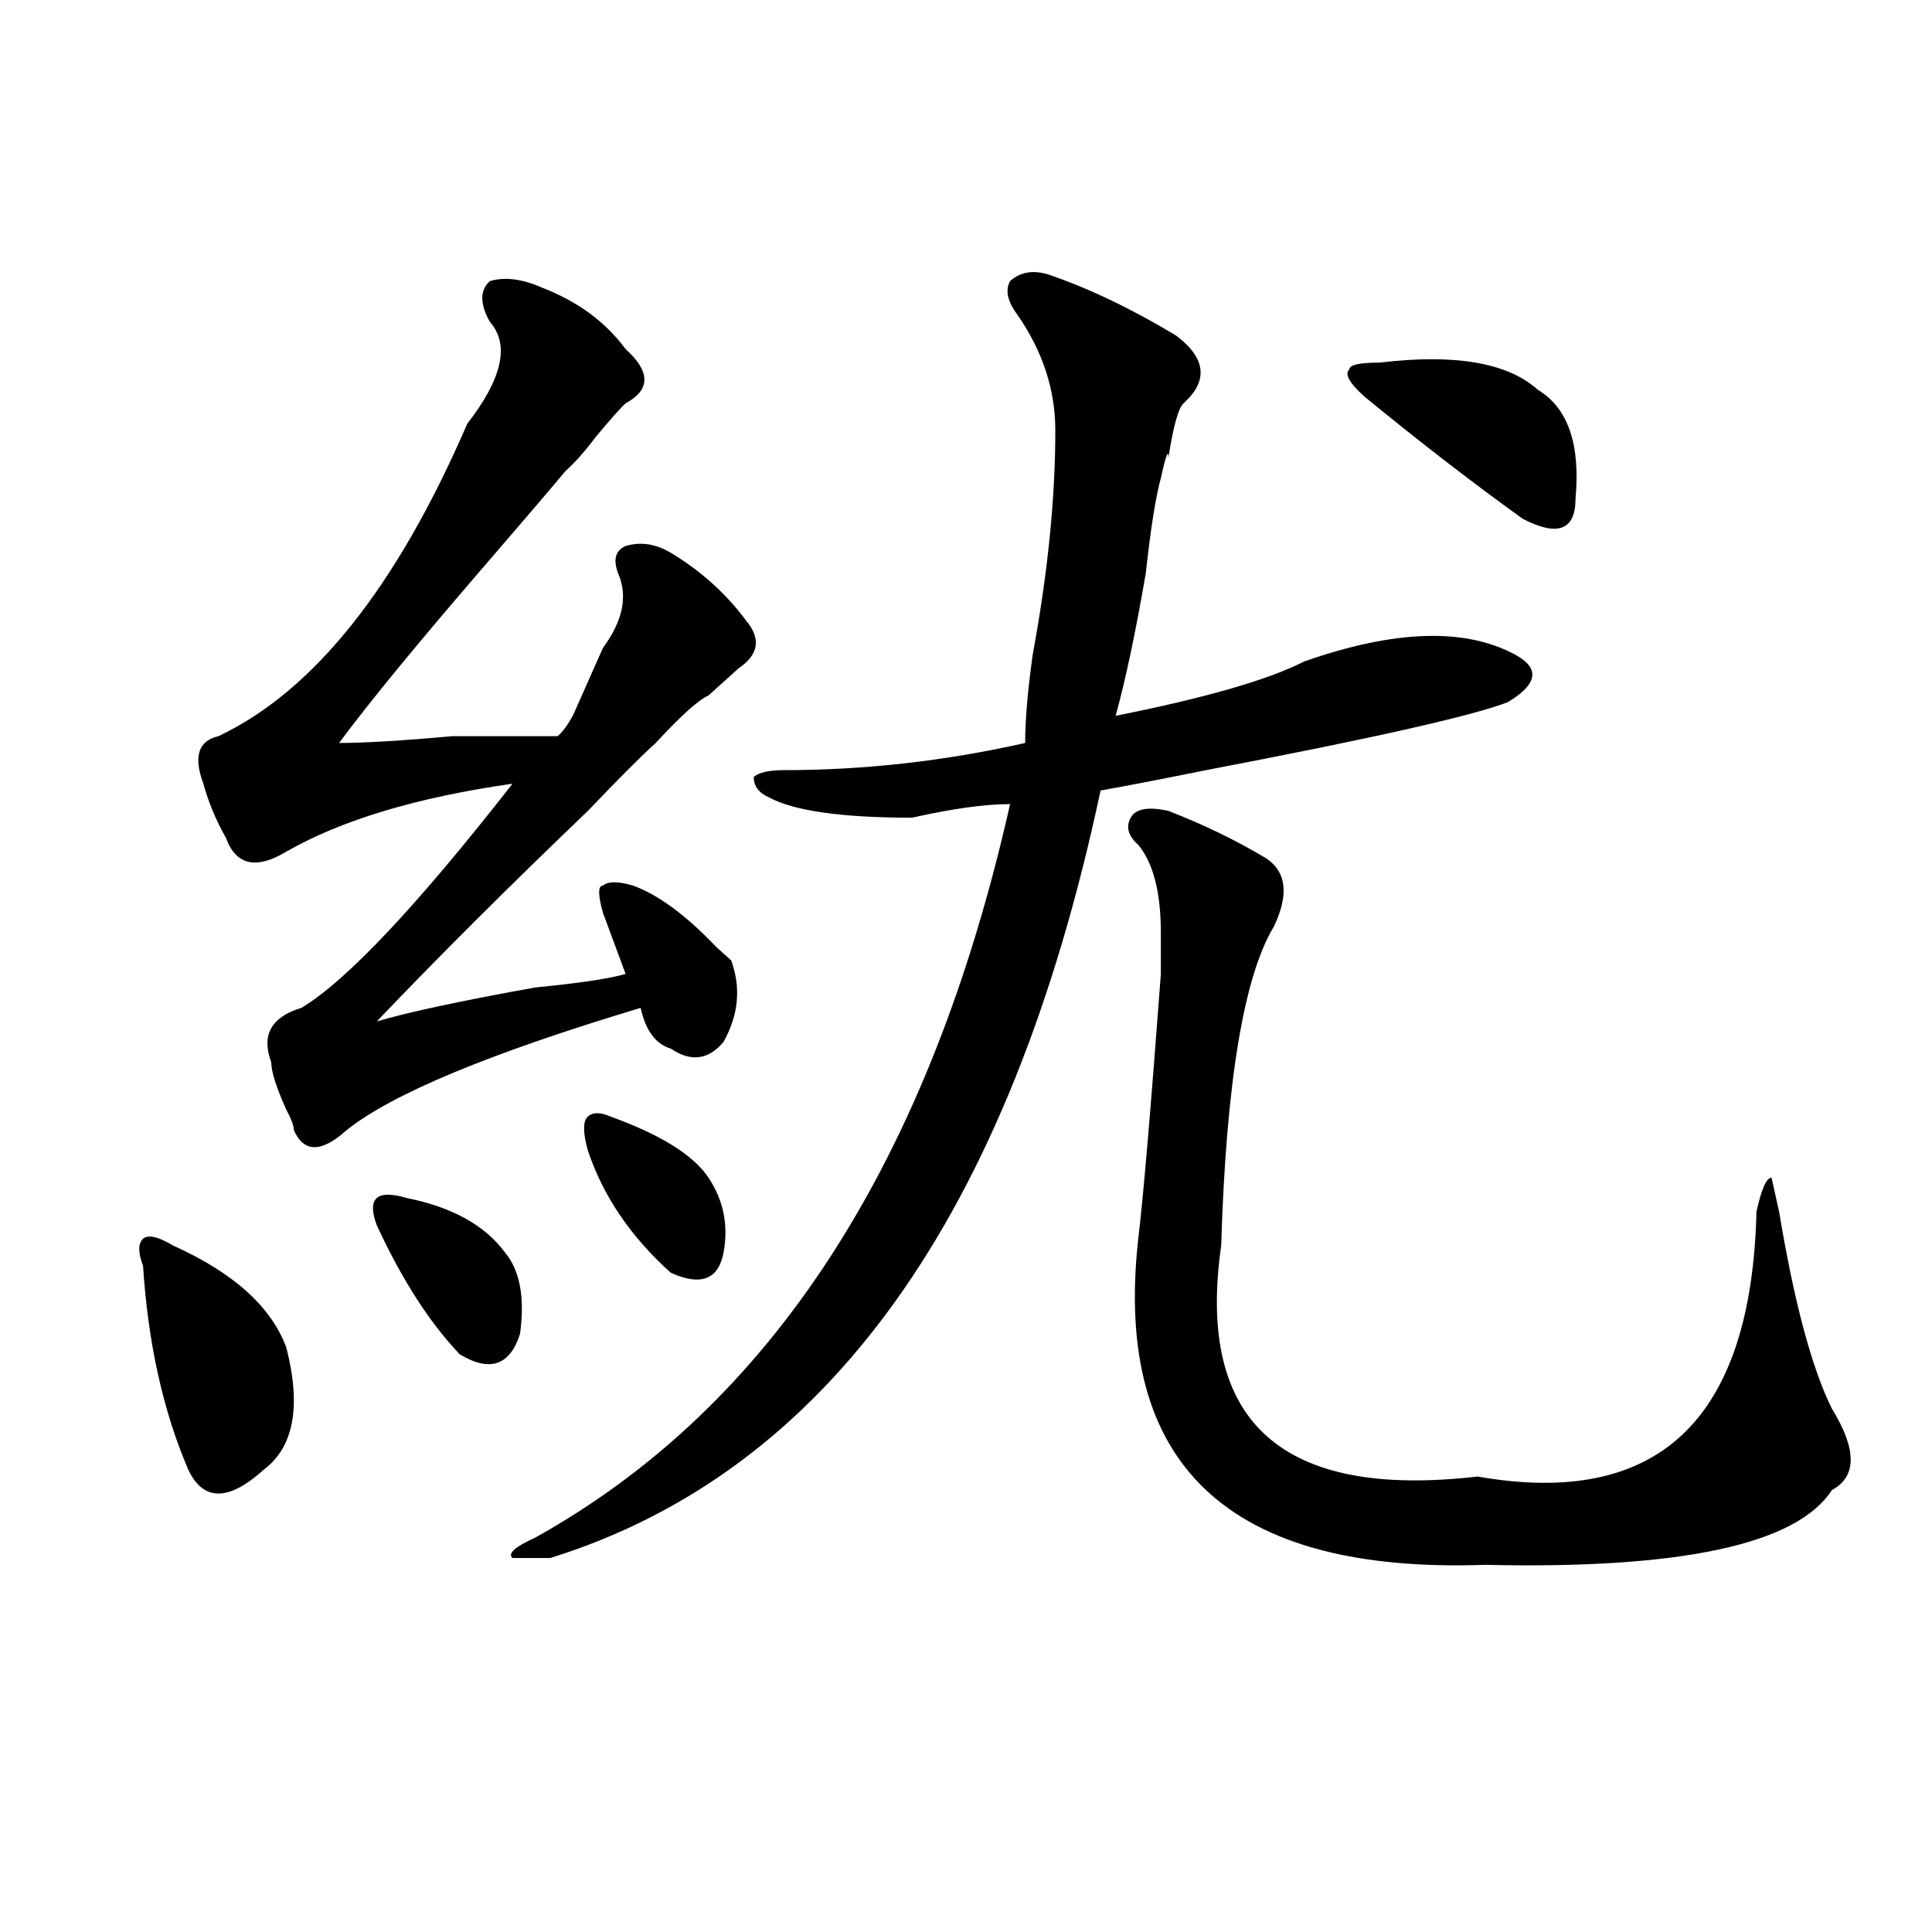 <?xml version="1.0" encoding="utf-8"?>
<!-- Generator: Adobe Illustrator 16.0.0, SVG Export Plug-In . SVG Version: 6.00 Build 0)  -->
<!DOCTYPE svg PUBLIC "-//W3C//DTD SVG 1.1//EN" "http://www.w3.org/Graphics/SVG/1.1/DTD/svg11.dtd">
<svg version="1.1" id="图层_1" xmlns="http://www.w3.org/2000/svg" xmlns:xlink="http://www.w3.org/1999/xlink" x="0px" y="0px"
	 width="1000px" height="1000px" viewBox="0 0 1000 1000" enable-background="new 0 0 1000 1000" xml:space="preserve">
<path d="M89.656,644.719c31.219,14.063,50.73,31.641,58.535,52.734c7.805,30.487,3.902,51.581-11.707,63.281
	c-18.231,16.425-31.219,16.425-39.023,0c-13.048-30.433-20.853-65.589-23.414-105.469c-2.622-7.031-2.622-11.7,0-14.063
	C76.608,638.896,81.852,640.05,89.656,644.719z M280.871,149.016c18.171,7.031,32.499,17.578,42.926,31.641
	c12.987,11.755,12.987,21.094,0,28.125c-2.622,2.362-7.805,8.239-15.609,17.578c-5.243,7.031-10.427,12.909-15.609,17.578
	c-7.805,9.394-20.853,24.609-39.023,45.703c-36.462,42.188-62.438,73.828-78.047,94.922c12.987,0,32.499-1.153,58.535-3.516
	c25.976,0,44.206,0,54.633,0c2.562-2.308,5.183-5.823,7.805-10.547c5.183-11.7,10.366-23.401,15.609-35.156
	c10.366-14.063,12.987-26.917,7.805-38.672c-2.622-7.031-1.341-11.7,3.902-14.063c7.805-2.308,15.609-1.153,23.414,3.516
	c15.609,9.394,28.597,21.094,39.023,35.156c7.805,9.394,6.464,17.578-3.902,24.609c-2.622,2.362-7.805,7.031-15.609,14.063
	c-5.243,2.362-14.329,10.547-27.316,24.609c-7.805,7.031-19.512,18.786-35.121,35.156c-41.646,39.88-78.047,76.19-109.266,108.984
	c15.609-4.669,42.926-10.547,81.949-17.578c23.414-2.308,39.023-4.669,46.828-7.031c-2.622-7.031-6.524-17.578-11.707-31.641
	c-2.622-9.339-2.622-14.063,0-14.063c2.562-2.308,7.805-2.308,15.609,0c12.987,4.724,27.316,15.271,42.926,31.641
	c2.562,2.362,5.183,4.724,7.805,7.031c5.183,14.063,3.902,28.125-3.902,42.188c-7.805,9.394-16.95,10.547-27.316,3.516
	c-7.805-2.308-13.048-9.339-15.609-21.094c-78.047,23.456-128.777,44.55-152.191,63.281c-13.048,11.755-22.134,11.755-27.316,0
	c0-2.308-1.341-5.823-3.902-10.547c-5.243-11.7-7.805-19.886-7.805-24.609c-5.243-14.063,0-23.401,15.609-28.125
	c23.414-14.063,59.815-52.734,109.266-116.016c-49.45,7.031-88.474,18.786-117.07,35.156c-15.609,9.394-26.036,7.031-31.219-7.031
	c-5.243-9.339-9.146-18.731-11.707-28.125c-5.243-14.063-2.622-22.247,7.805-24.609c49.39-23.401,92.315-77.344,128.777-161.719
	c18.171-23.401,22.073-40.979,11.707-52.734c-5.243-9.339-5.243-16.37,0-21.094C261.359,143.192,270.444,144.347,280.871,149.016z
	 M210.629,620.109c23.414,4.724,40.304,14.063,50.73,28.125c7.805,9.394,10.366,23.456,7.805,42.188
	c-5.243,16.425-15.609,19.94-31.219,10.547c-15.609-16.37-29.938-38.672-42.926-66.797c-2.622-7.031-2.622-11.7,0-14.063
	C197.581,617.802,202.824,617.802,210.629,620.109z M542.328,141.984c20.792,7.031,42.926,17.578,66.34,31.641
	c15.609,11.755,16.89,23.456,3.902,35.156c-2.622,2.362-5.243,11.755-7.805,28.125c0-4.669-1.341-1.153-3.902,10.547
	c-2.622,9.394-5.243,25.817-7.805,49.219c-5.243,30.487-10.427,55.097-15.609,73.828c46.828-9.339,79.327-18.731,97.559-28.125
	c46.828-16.37,83.229-17.578,109.266-3.516c12.987,7.031,11.707,15.271-3.902,24.609c-18.231,7.031-70.242,18.786-156.094,35.156
	c-23.414,4.724-41.646,8.239-54.633,10.547c-46.828,220.331-141.825,352.771-284.871,397.266c-10.427,0-16.95,0-19.512,0
	c-2.622-2.308,1.28-5.823,11.707-10.547c122.253-67.95,204.202-194.513,245.848-379.688c-13.048,0-29.938,2.362-50.73,7.031
	c-36.462,0-61.157-3.516-74.145-10.547c-5.243-2.308-7.805-5.823-7.805-10.547c2.562-2.308,7.805-3.516,15.609-3.516
	c41.585,0,83.229-4.669,124.875-14.063c0-11.7,1.28-26.917,3.902-45.703c7.805-42.188,11.707-80.859,11.707-116.016
	c0-21.094-6.524-40.979-19.512-59.766c-5.243-7.031-6.524-12.854-3.902-17.578C527.999,140.831,534.523,139.677,542.328,141.984z
	 M315.992,577.922c25.976,9.394,42.926,19.94,50.73,31.641c7.805,11.755,10.366,24.609,7.805,38.672
	c-2.622,14.063-11.707,17.578-27.316,10.547c-20.853-18.731-35.121-39.825-42.926-63.281c-2.622-9.339-2.622-15.216,0-17.578
	C306.847,575.614,310.749,575.614,315.992,577.922z M604.766,419.719c18.171,7.031,35.121,15.271,50.73,24.609
	c10.366,7.031,11.707,18.786,3.902,35.156c-15.609,25.817-24.755,80.859-27.316,165.234
	c-13.048,91.406,31.219,131.286,132.68,119.531c93.656,16.425,141.765-29.278,144.387-137.109c2.562-11.7,5.183-17.578,7.805-17.578
	l3.902,17.578c7.805,46.911,16.89,80.859,27.316,101.953c12.987,21.094,12.987,35.156,0,42.188
	c-18.231,28.125-78.047,40.979-179.508,38.672c-132.68,4.669-192.556-51.526-179.508-168.75
	c2.562-21.094,6.464-66.797,11.707-137.109c0,7.031,0,0,0-21.094s-3.902-36.31-11.707-45.703c-5.243-4.669-6.524-9.339-3.902-14.063
	C587.815,418.565,594.339,417.411,604.766,419.719z M714.031,187.688c39.023-4.669,66.34,0,81.949,14.063
	c15.609,9.394,22.073,28.125,19.512,56.25c0,16.425-9.146,19.94-27.316,10.547c-26.036-18.731-53.353-39.825-81.949-63.281
	c-7.805-7.031-10.427-11.7-7.805-14.063C698.422,188.896,703.604,187.688,714.031,187.688z"/>
</svg>
